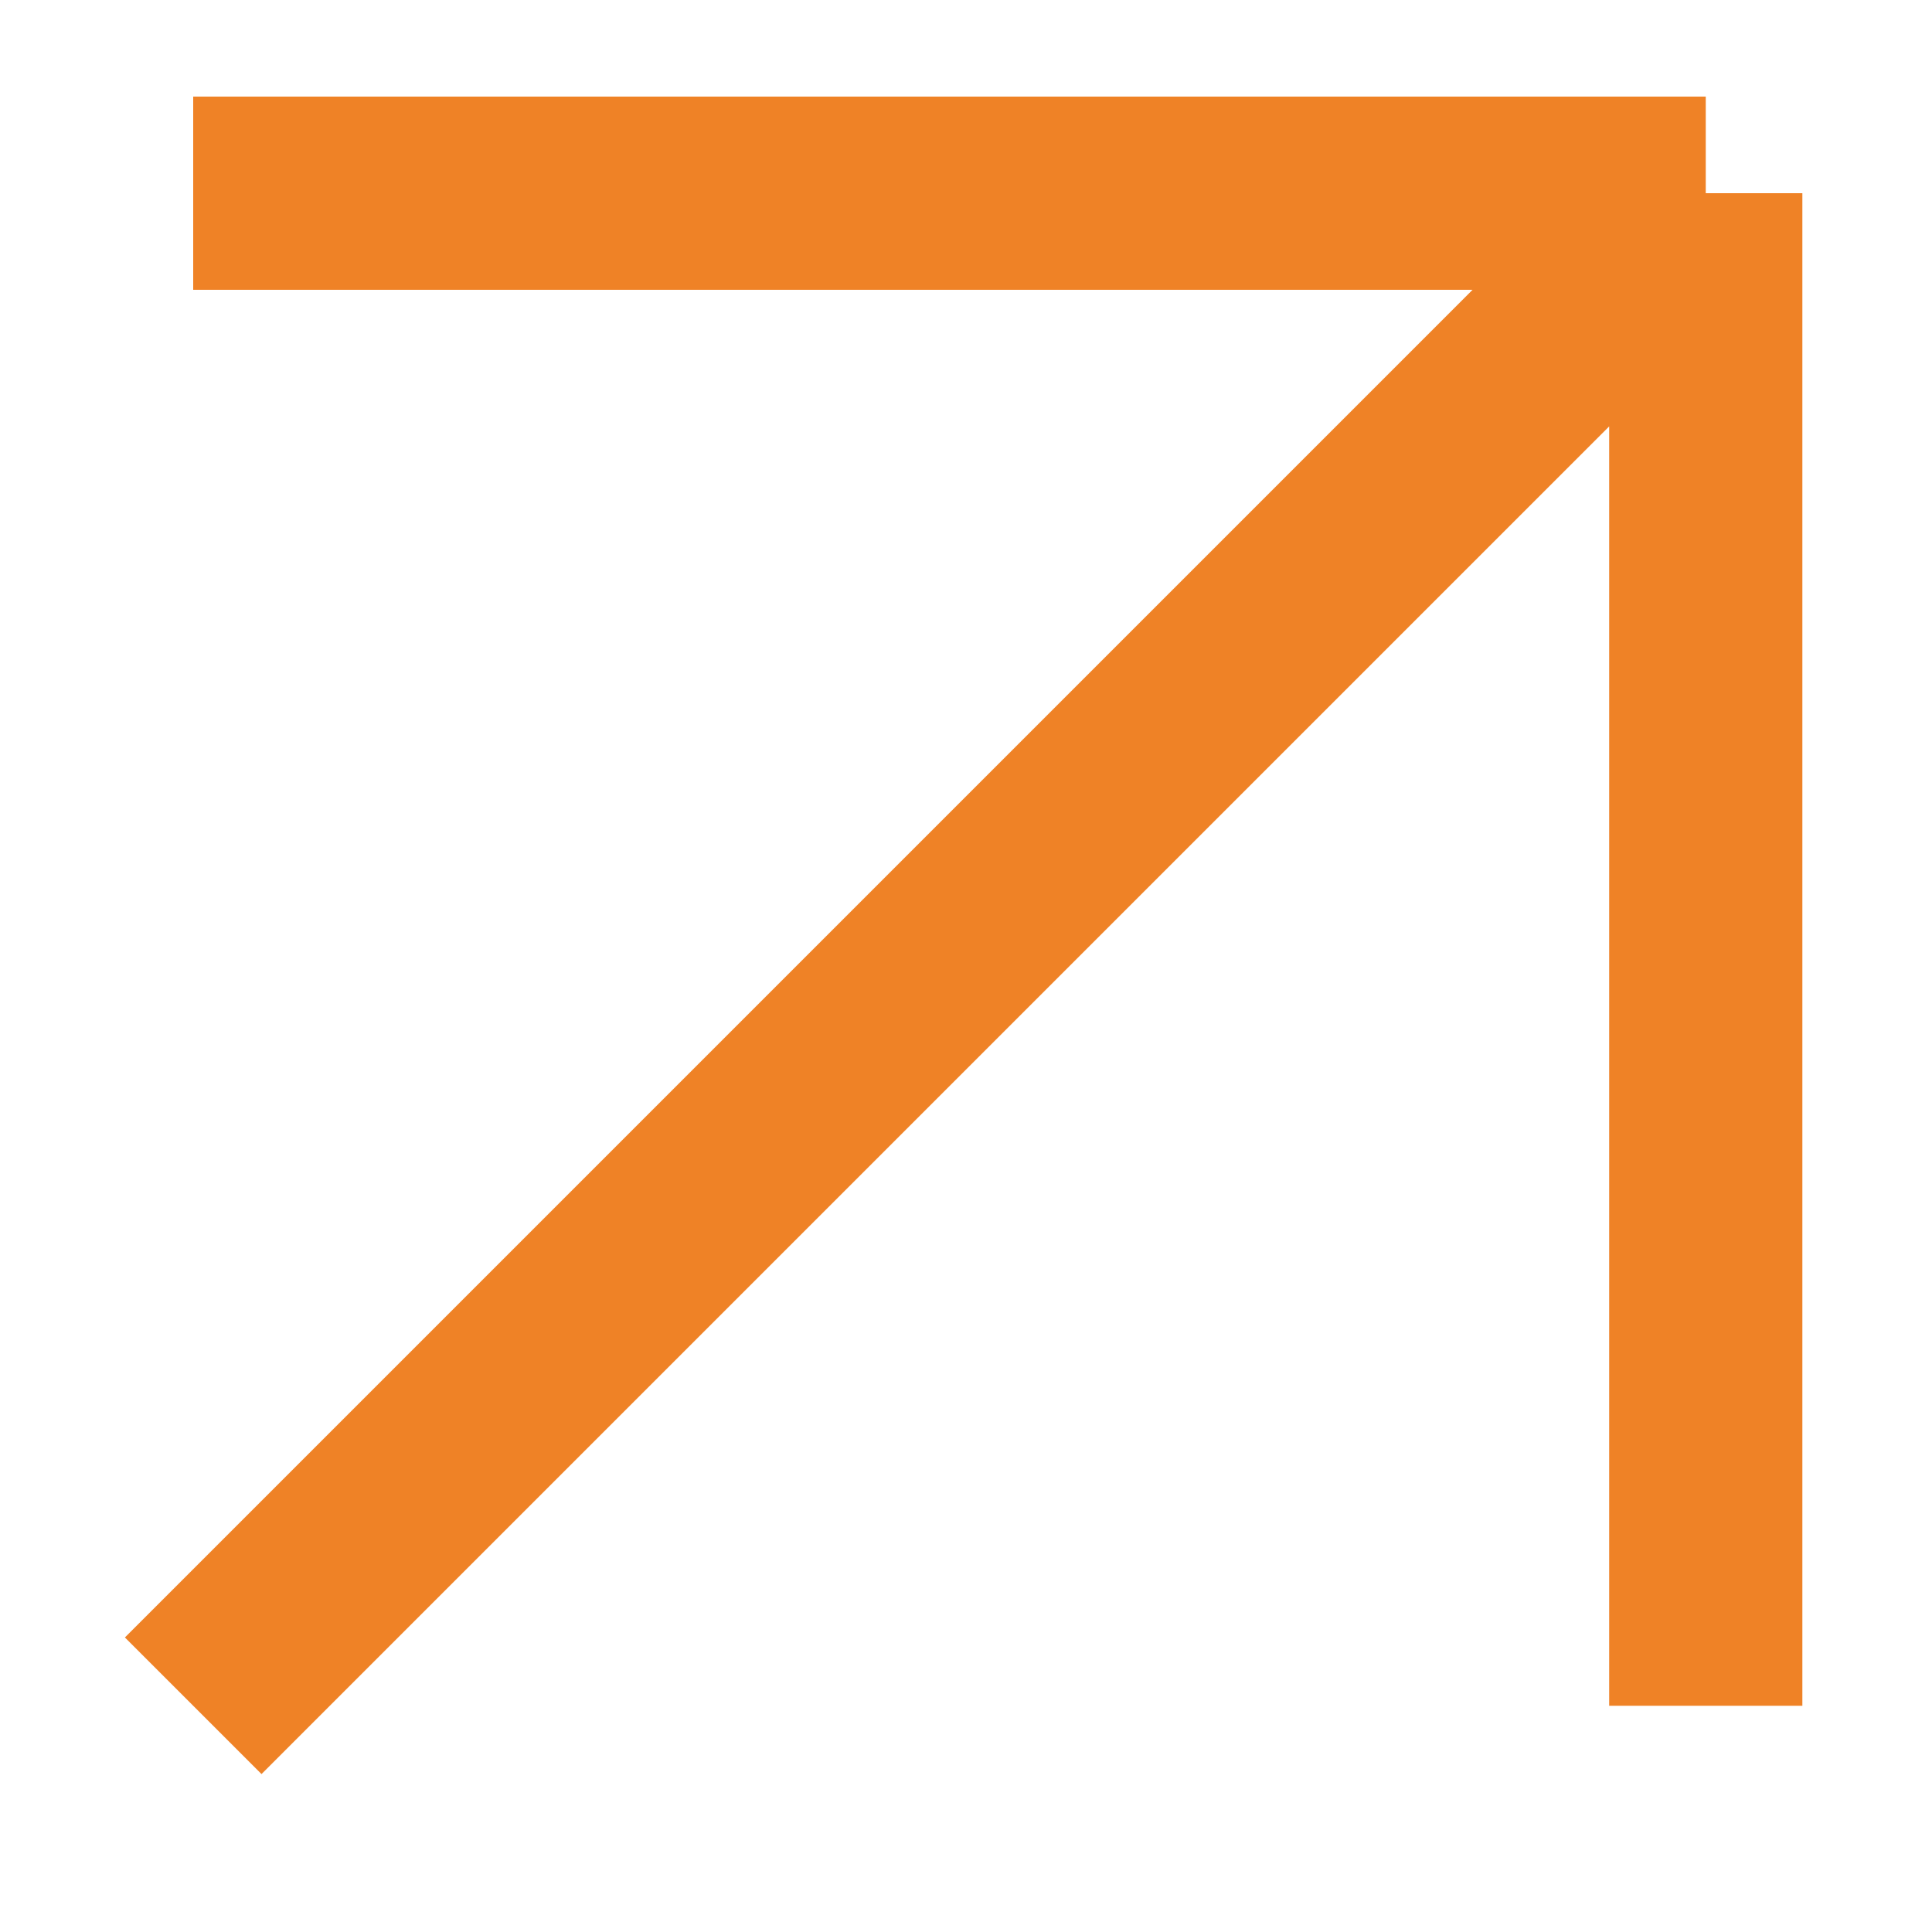 <?xml version="1.0" encoding="UTF-8"?> <svg xmlns="http://www.w3.org/2000/svg" width="20" height="20" viewBox="0 0 20 20" fill="none"> <path d="M2 17.658L17.658 2M17.658 2V17.658M17.658 2H2" stroke="#EF8226" stroke-width="2"></path> </svg> 